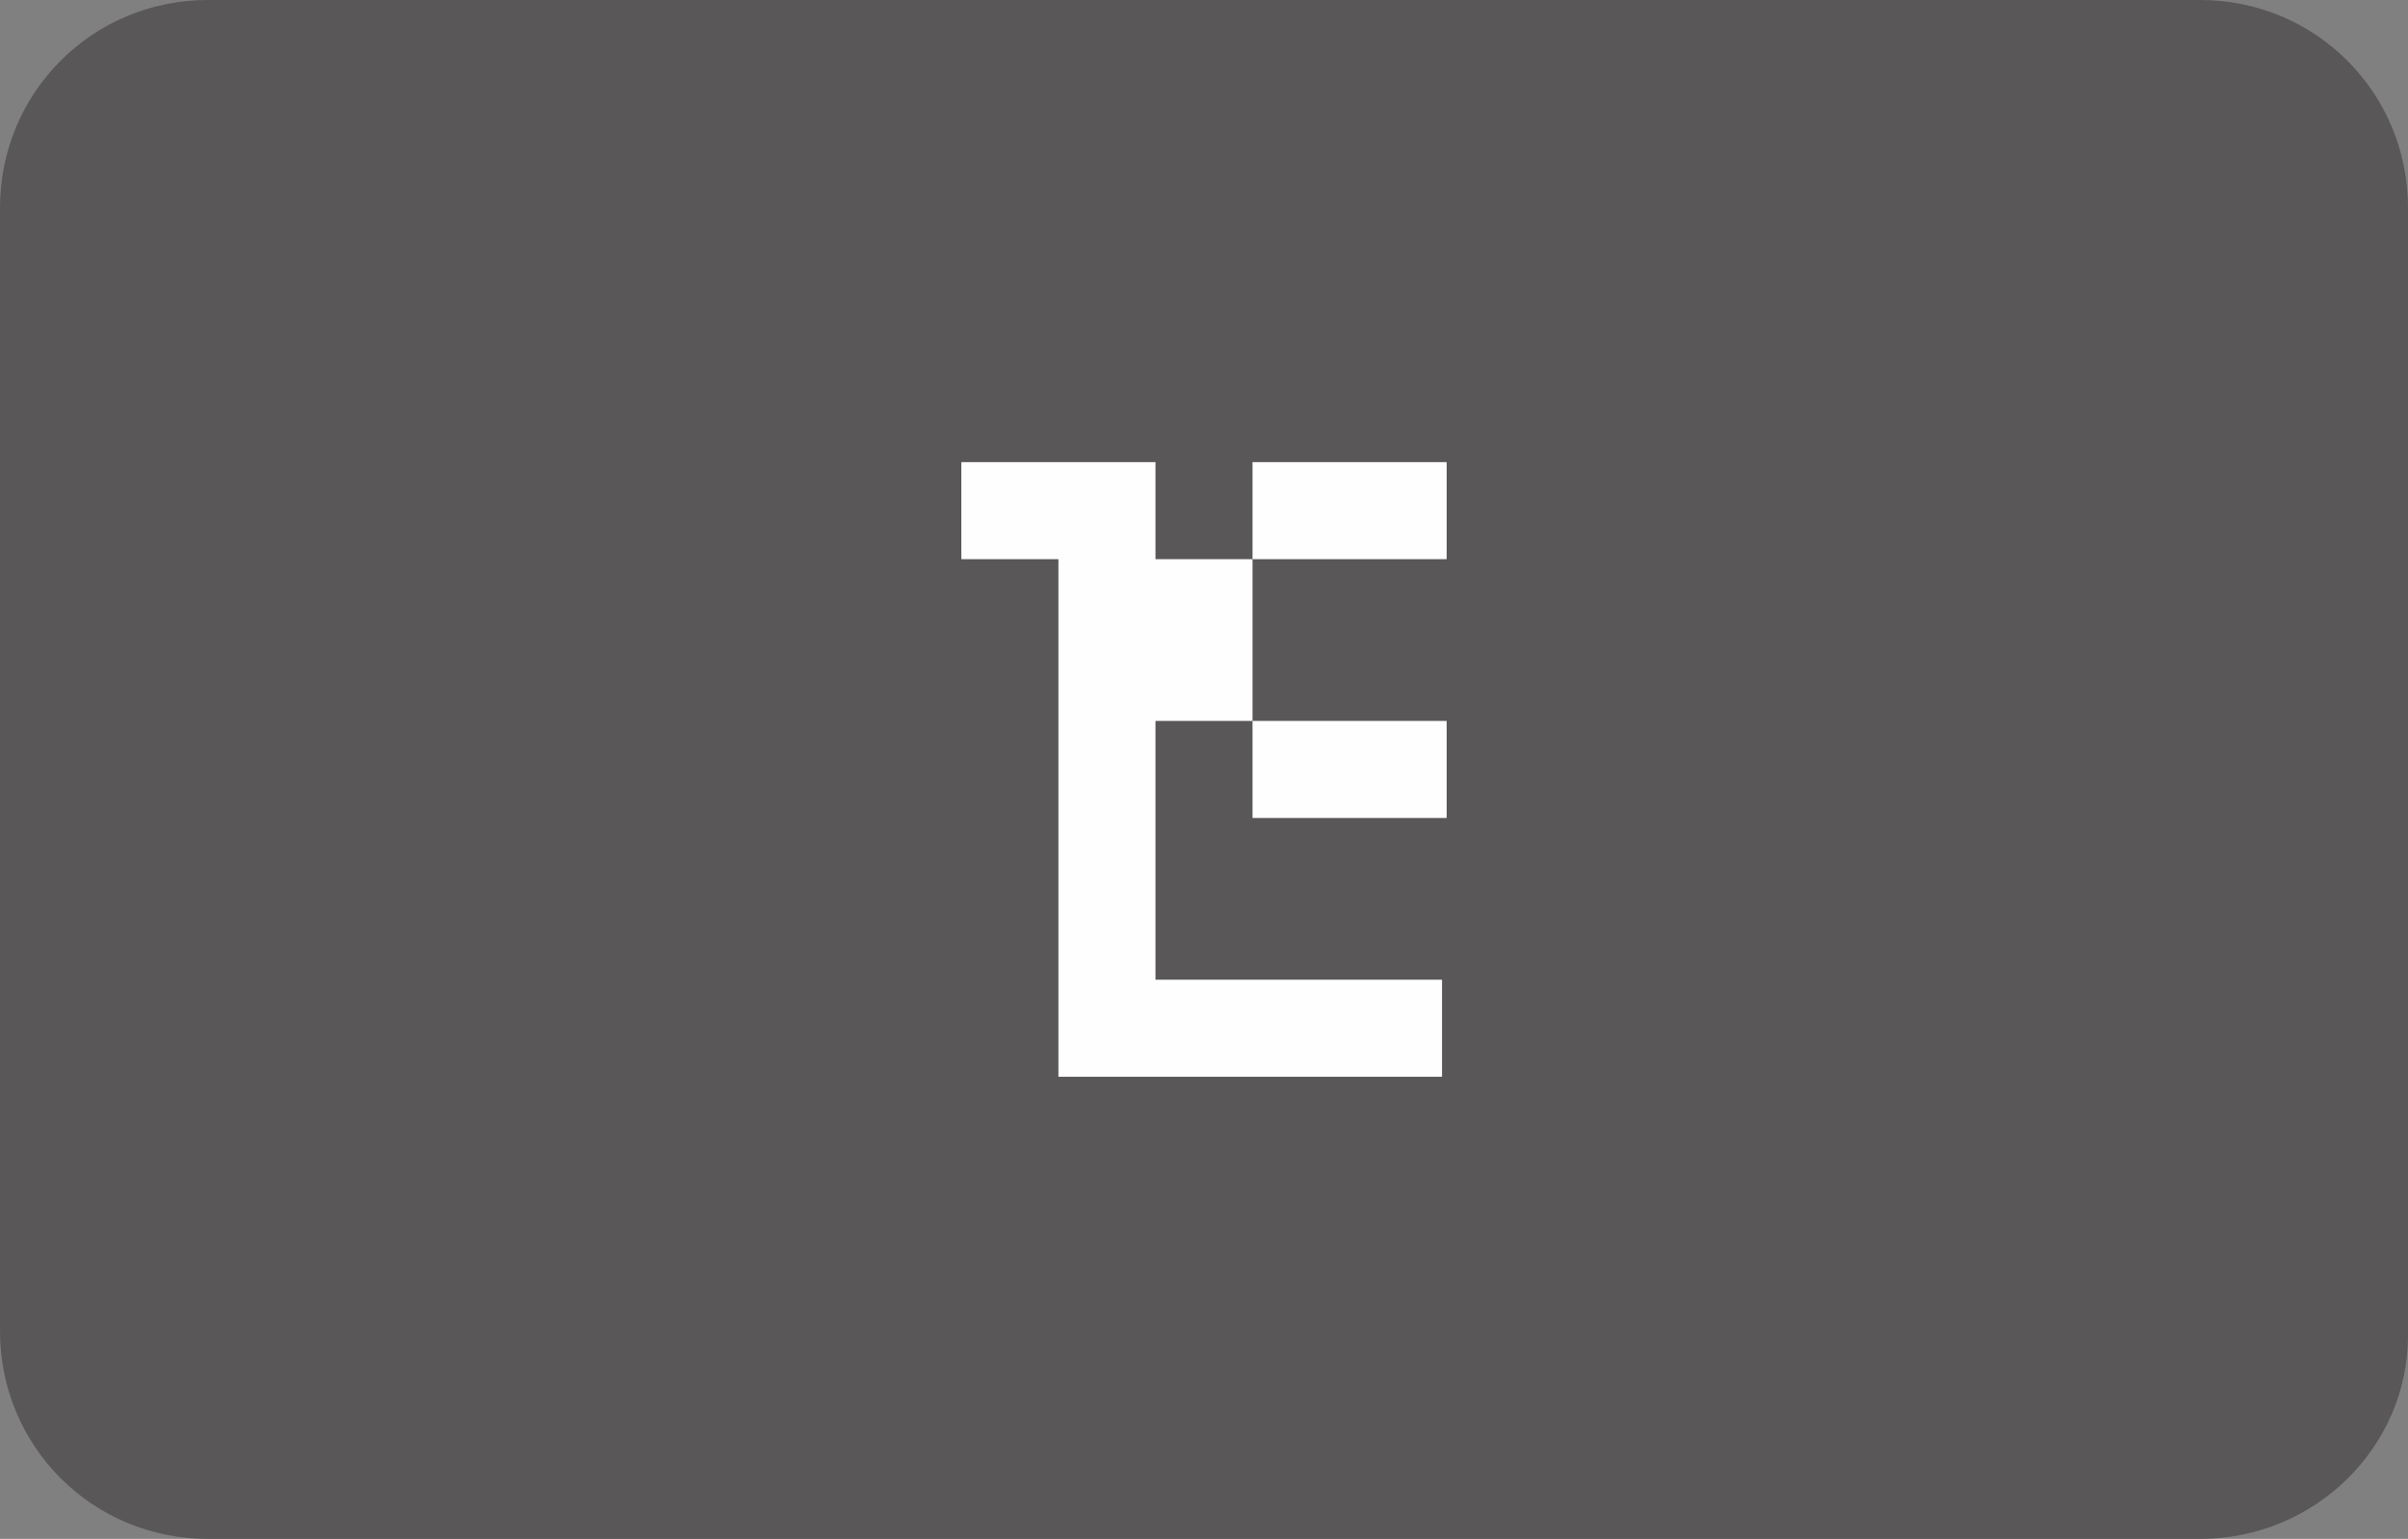 <?xml version="1.0" encoding="utf-8"?>
<!-- Generator: Adobe Illustrator 24.0.3, SVG Export Plug-In . SVG Version: 6.00 Build 0)  -->
<svg version="1.1" xmlns="http://www.w3.org/2000/svg" xmlns:xlink="http://www.w3.org/1999/xlink" x="0px" y="0px"
	 viewBox="0 0 52.1 33.3" style="enable-background:new 0 0 52.1 33.3;" xml:space="preserve">
<rect x="0" y="0" width="52.1" height="33.3" fill="#808080" stroke="none"/>
<style type="text/css">
	.st0{fill:#777777;}
	.st1{fill:#EFEFEF;}
	.st2{fill:#595757;}
	.st3{fill:#828282;}
	.st4{fill:none;stroke:#595757;stroke-width:4;stroke-miterlimit:10;}
	.st5{fill:none;stroke:#999999;stroke-miterlimit:10;}
	.st6{fill:#999999;}
	.st7{fill:#FFFFFF;}
	.st8{fill:none;stroke:#EAEAEA;stroke-miterlimit:10;}
	.st9{fill:none;stroke:#FFFFFF;stroke-miterlimit:10;}
	.st10{fill:#EAEAEA;}
	.st11{fill:none;stroke:#FFFFFF;stroke-width:2;stroke-miterlimit:10;}
	.st12{fill:#FFFFFF;stroke:#999999;stroke-miterlimit:10;}
	.st13{fill:#1C1C1C;}
	.st14{fill:#676867;}
	.st15{fill:#CBCCCB;}
	.st16{fill:none;stroke:#999999;stroke-width:1.131;stroke-miterlimit:10;}
	.st17{fill:#E2E2E2;}
	.st18{fill:#1B1B1B;}
	.st19{fill:#FEFEFE;}
	.st20{fill:none;stroke:#595757;stroke-miterlimit:10;}
	.st21{fill:#333333;}
	.st22{fill:none;stroke:#777777;stroke-miterlimit:10;}
</style>
<g id="SP">
</g>
<g id="PC">
	<g>
		<g>
			<path class="st2" d="M47.6,33.3H4.5c-2.5,0-4.5-2-4.5-4.5V4.5C0,2,2,0,4.5,0h43.1c2.5,0,4.5,2,4.5,4.5v24.4
				C52.1,31.3,50.1,33.3,47.6,33.3z"/>
			<g>
				<polygon class="st2" points="25,12.1 25,10 20.8,10 20.8,12.1 22.9,12.1 22.9,23.3 31.2,23.3 31.2,21.2 25,21.2 25,15.6 
					27.1,15.6 27.1,12.1 				"/>
				<rect x="27.1" y="10" class="st2" width="4.2" height="2.1"/>
				<rect x="27.1" y="15.6" class="st2" width="4.2" height="2.1"/>
			</g>
		</g>
		<g>
			<polygon class="st19" points="25,12.1 25,10 20.8,10 20.8,12.1 22.9,12.1 22.9,23.3 31.2,23.3 31.2,21.2 25,21.2 25,15.6 
				27.1,15.6 27.1,12.1 			"/>
			<rect x="27.1" y="10" class="st19" width="4.2" height="2.1"/>
			<rect x="27.1" y="15.6" class="st19" width="4.2" height="2.1"/>
		</g>
	</g>
</g>
</svg>
